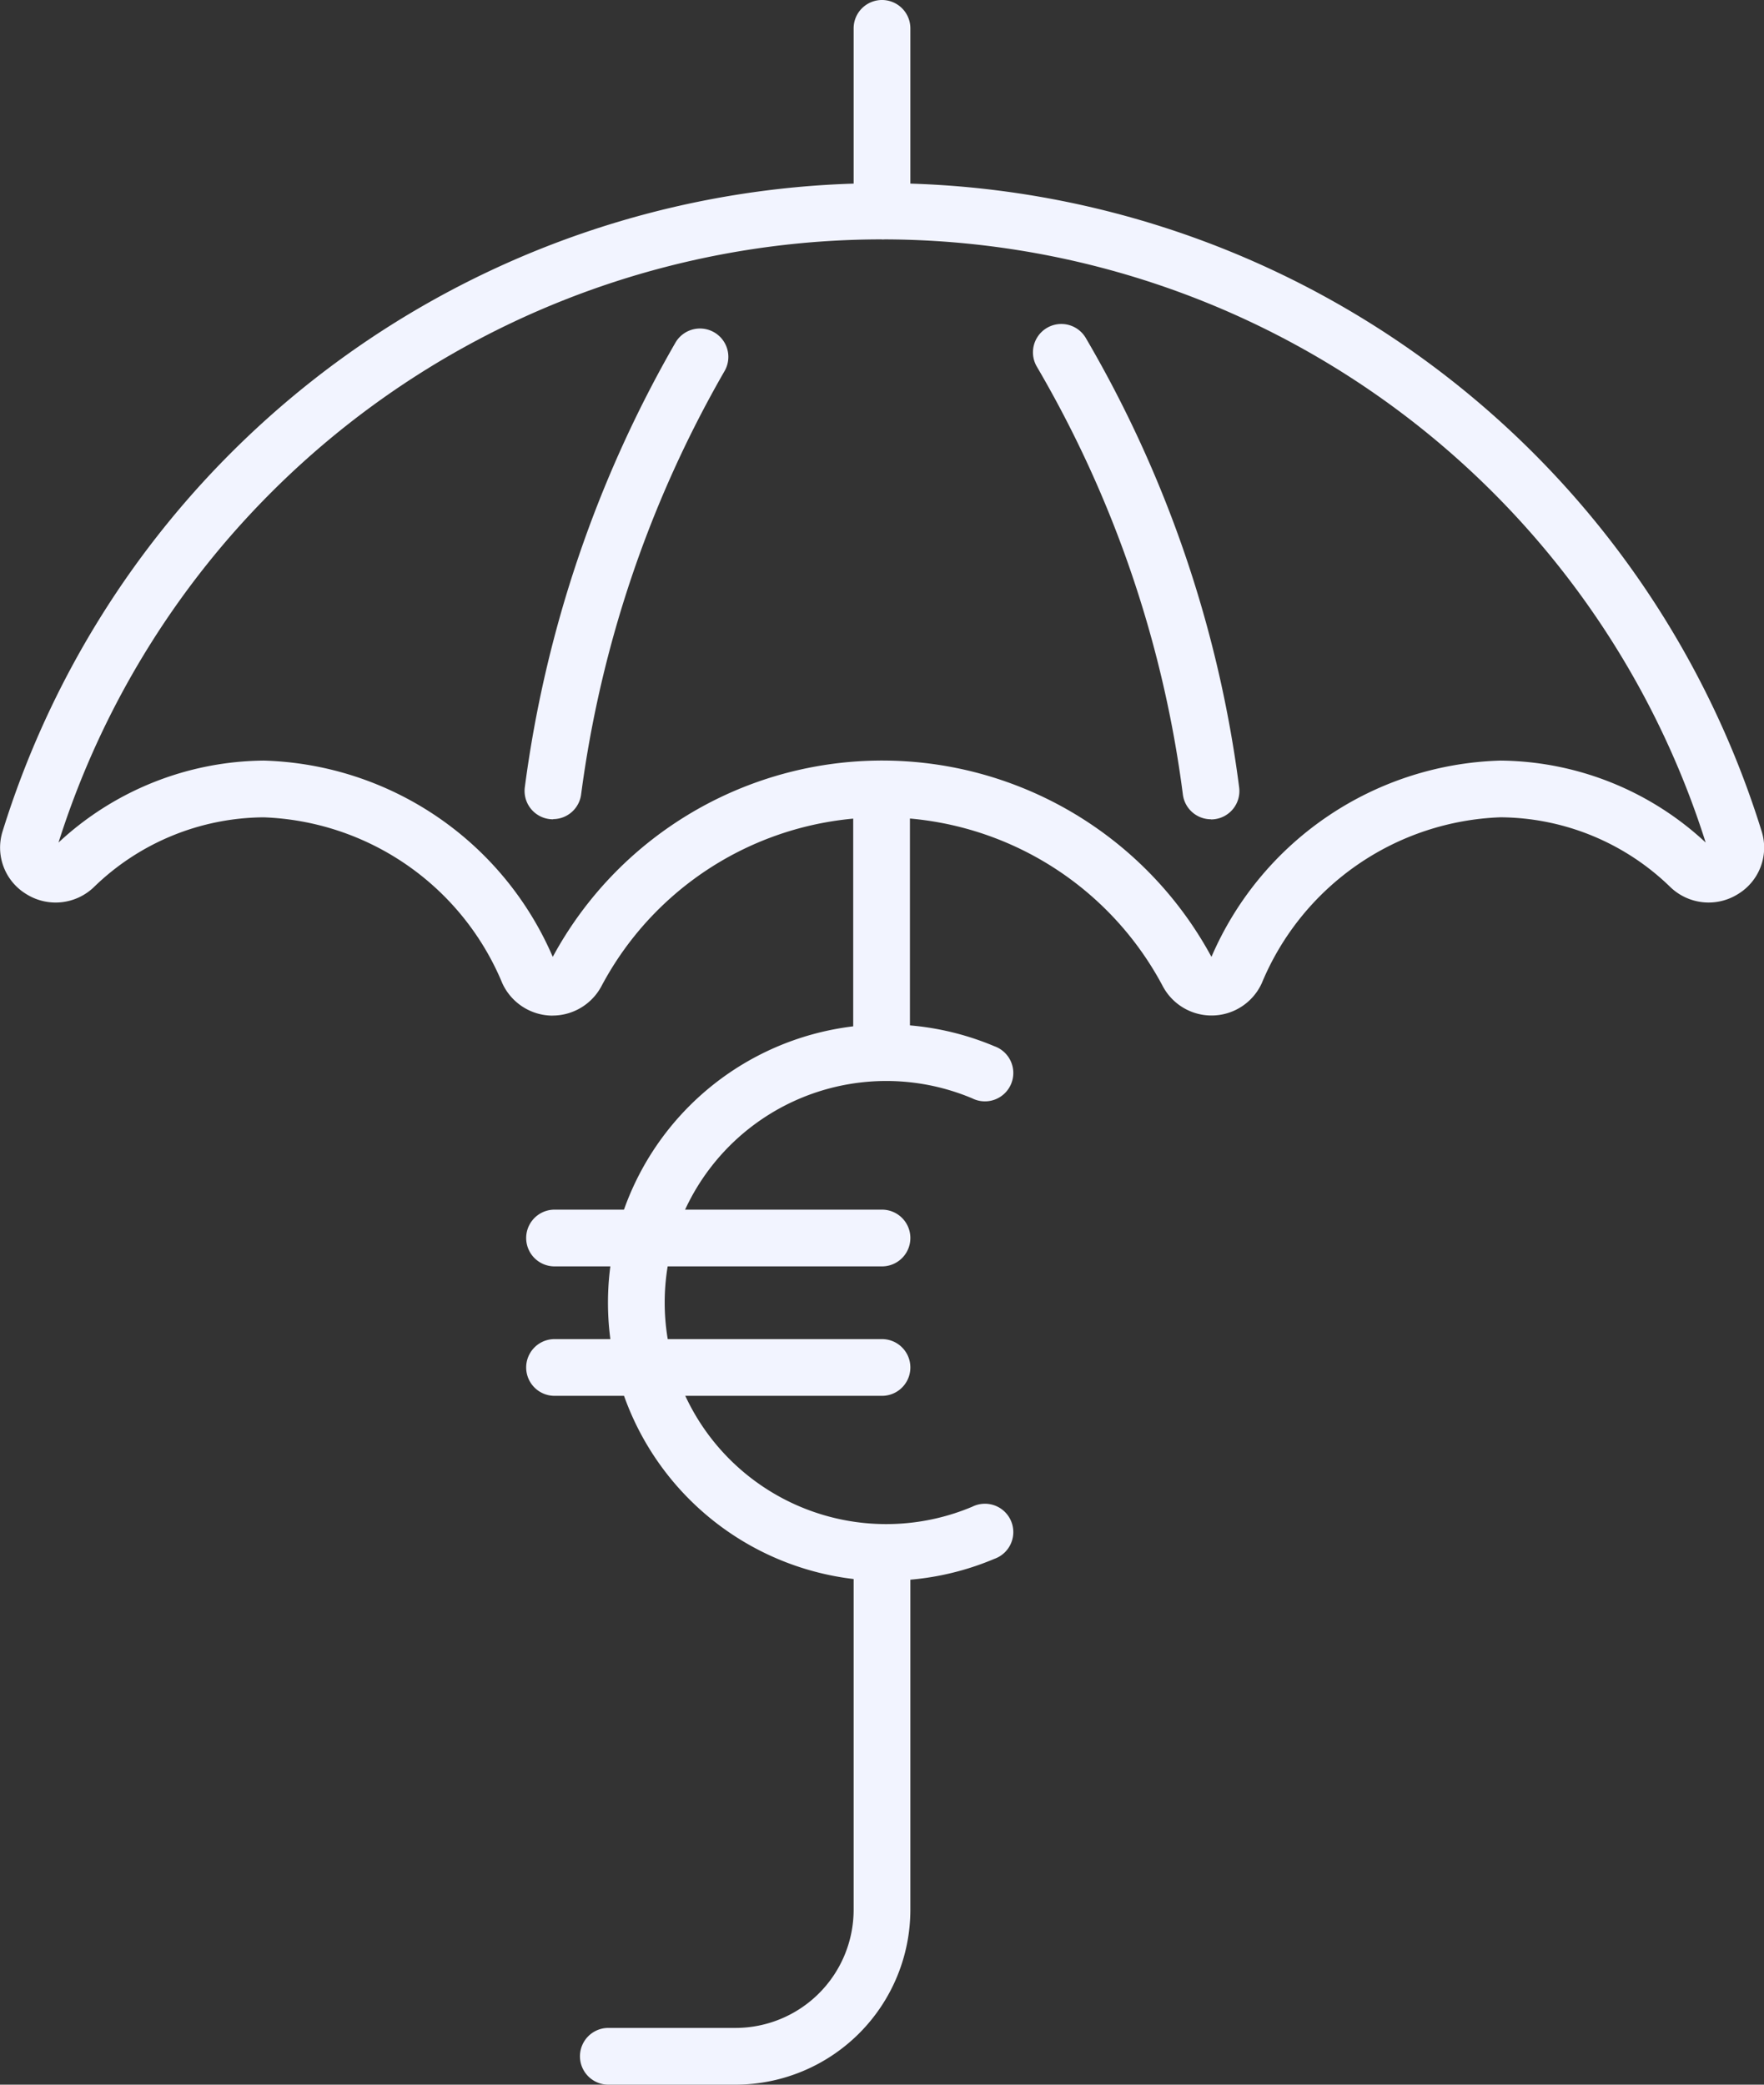 <svg id="Grupo_528" data-name="Grupo 528" xmlns="http://www.w3.org/2000/svg" xmlns:xlink="http://www.w3.org/1999/xlink" width="57.516" height="67.973" viewBox="0 0 57.516 67.973">
  <rect x="0" y="0" width="57.516" height="67.973" fill="#333333" stroke="none"/>
  <defs>
    <clipPath id="clip-path">
      <rect id="Rectángulo_287" data-name="Rectángulo 287" width="57.516" height="67.973" fill="#f2f4ff"/>
    </clipPath>
  </defs>
  <g id="Grupo_527" data-name="Grupo 527" clip-path="url(#clip-path)">
    <path id="Trazado_323" data-name="Trazado 323" d="M208.7,79.7a.925.925,0,0,1-.916-.8,36.949,36.949,0,0,0-4.773-13.977.925.925,0,0,1,1.6-.928,38.762,38.762,0,0,1,5.007,14.664.925.925,0,0,1-.8,1.038.943.943,0,0,1-.122.008" transform="translate(-169.215 -52.986)" fill="#f2f4ff"/>
    <path id="Trazado_324" data-name="Trazado 324" d="M104,80.551a.947.947,0,0,1-.122-.008.925.925,0,0,1-.8-1.038,39.278,39.278,0,0,1,4.906-14.488.925.925,0,1,1,1.61.912,37.462,37.462,0,0,0-4.681,13.816.925.925,0,0,1-.916.8" transform="translate(-85.966 -53.836)" fill="#f2f4ff"/>
    <path id="Trazado_325" data-name="Trazado 325" d="M168.558,159.45a.925.925,0,0,1-.925-.925v-8.163a.925.925,0,0,1,1.85,0v8.163a.925.925,0,0,1-.925.925" transform="translate(-139.814 -124.638)" fill="#f2f4ff"/>
    <path id="Trazado_326" data-name="Trazado 326" d="M18.017,63.036h-.048a1.808,1.808,0,0,1-1.592-1.058A8.771,8.771,0,0,0,8.6,56.571a8.011,8.011,0,0,0-5.539,2.276,1.8,1.8,0,0,1-2.215.22,1.771,1.771,0,0,1-.758-2.051,30.024,30.024,0,0,1,57.348,0,1.771,1.771,0,0,1-.758,2.051,1.8,1.8,0,0,1-2.215-.221,8.011,8.011,0,0,0-5.54-2.276,8.772,8.772,0,0,0-7.781,5.406,1.8,1.8,0,0,1-3.237.086,10.358,10.358,0,0,0-18.287,0,1.809,1.809,0,0,1-1.6.973M39.54,61.2ZM8.6,54.721a10.586,10.586,0,0,1,9.423,6.4,12.208,12.208,0,0,1,21.477,0,10.586,10.586,0,0,1,9.423-6.4,9.943,9.943,0,0,1,6.691,2.672,28.166,28.166,0,0,0-53.706,0A9.942,9.942,0,0,1,8.6,54.721" transform="translate(0 -29.921)" fill="#f2f4ff"/>
    <path id="Trazado_327" data-name="Trazado 327" d="M168.64,7.8a.925.925,0,0,1-.925-.925V.925a.925.925,0,1,1,1.85,0V6.879a.925.925,0,0,1-.925.925" transform="translate(-139.882)" fill="#f2f4ff"/>
    <path id="Trazado_328" data-name="Trazado 328" d="M119.017,320.161h-4.148a.925.925,0,1,1,0-1.85h4.148a3.854,3.854,0,0,0,3.85-3.85V303.292a.925.925,0,1,1,1.85,0v11.169a5.707,5.707,0,0,1-5.7,5.7" transform="translate(-95.034 -252.188)" fill="#f2f4ff"/>
    <path id="Trazado_329" data-name="Trazado 329" d="M128.5,219.419a9.074,9.074,0,1,1,3.532-17.435.925.925,0,1,1-.721,1.7,7.224,7.224,0,1,0,0,13.314.925.925,0,1,1,.721,1.7,9.018,9.018,0,0,1-3.532.713" transform="translate(-99.609 -167.87)" fill="#f2f4ff"/>
    <path id="Trazado_330" data-name="Trazado 330" d="M114.982,239.5H104.305a.925.925,0,0,1,0-1.85h10.677a.925.925,0,0,1,0,1.85" transform="translate(-86.224 -198.208)" fill="#f2f4ff"/>
    <path id="Trazado_331" data-name="Trazado 331" d="M114.982,264.955H104.305a.925.925,0,1,1,0-1.85h10.677a.925.925,0,1,1,0,1.85" transform="translate(-86.224 -219.442)" fill="#f2f4ff"/>
  </g>
</svg>
